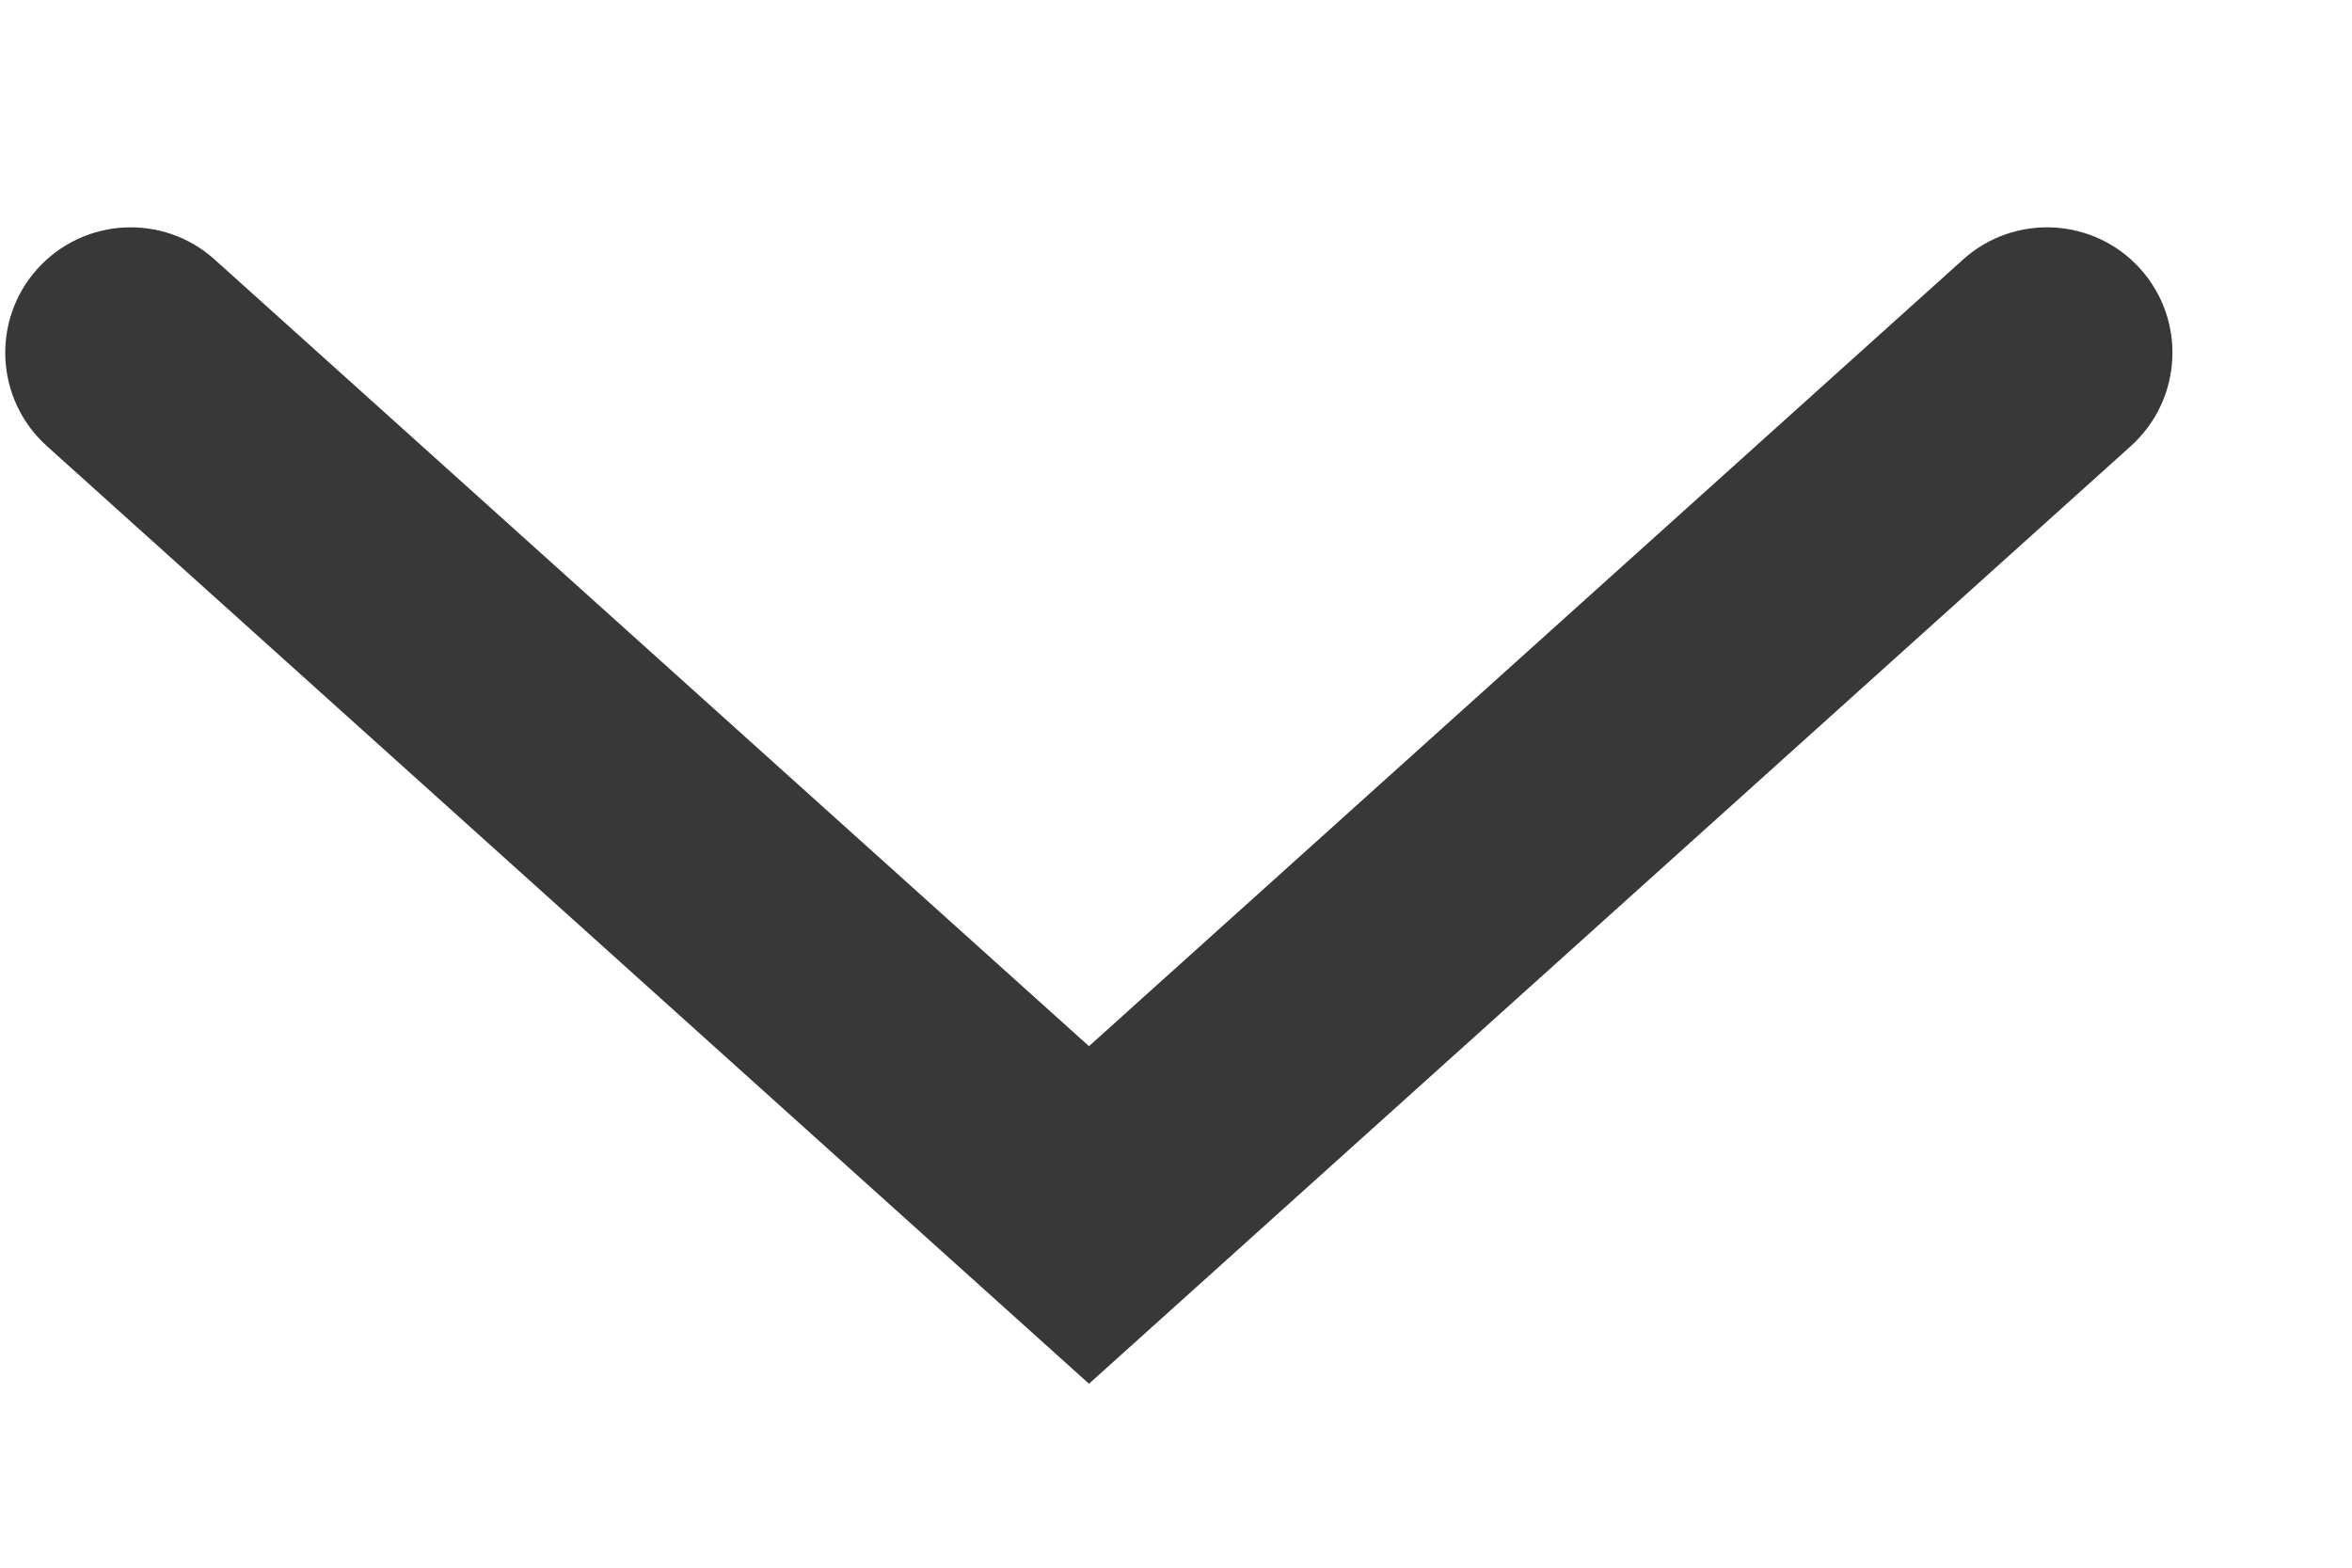 <svg width="9" height="6" viewBox="0 0 9 6" fill="none" xmlns="http://www.w3.org/2000/svg">
<path fill-rule="evenodd" clip-rule="evenodd" d="M8.19 1.029C8.367 1.226 8.351 1.529 8.154 1.707L4.167 5.296L0.179 1.707C-0.018 1.529 -0.034 1.226 0.143 1.029C0.321 0.832 0.624 0.816 0.821 0.993L4.167 4.004L7.512 0.993C7.709 0.816 8.013 0.832 8.19 1.029Z" fill="#383838"/>
</svg>
